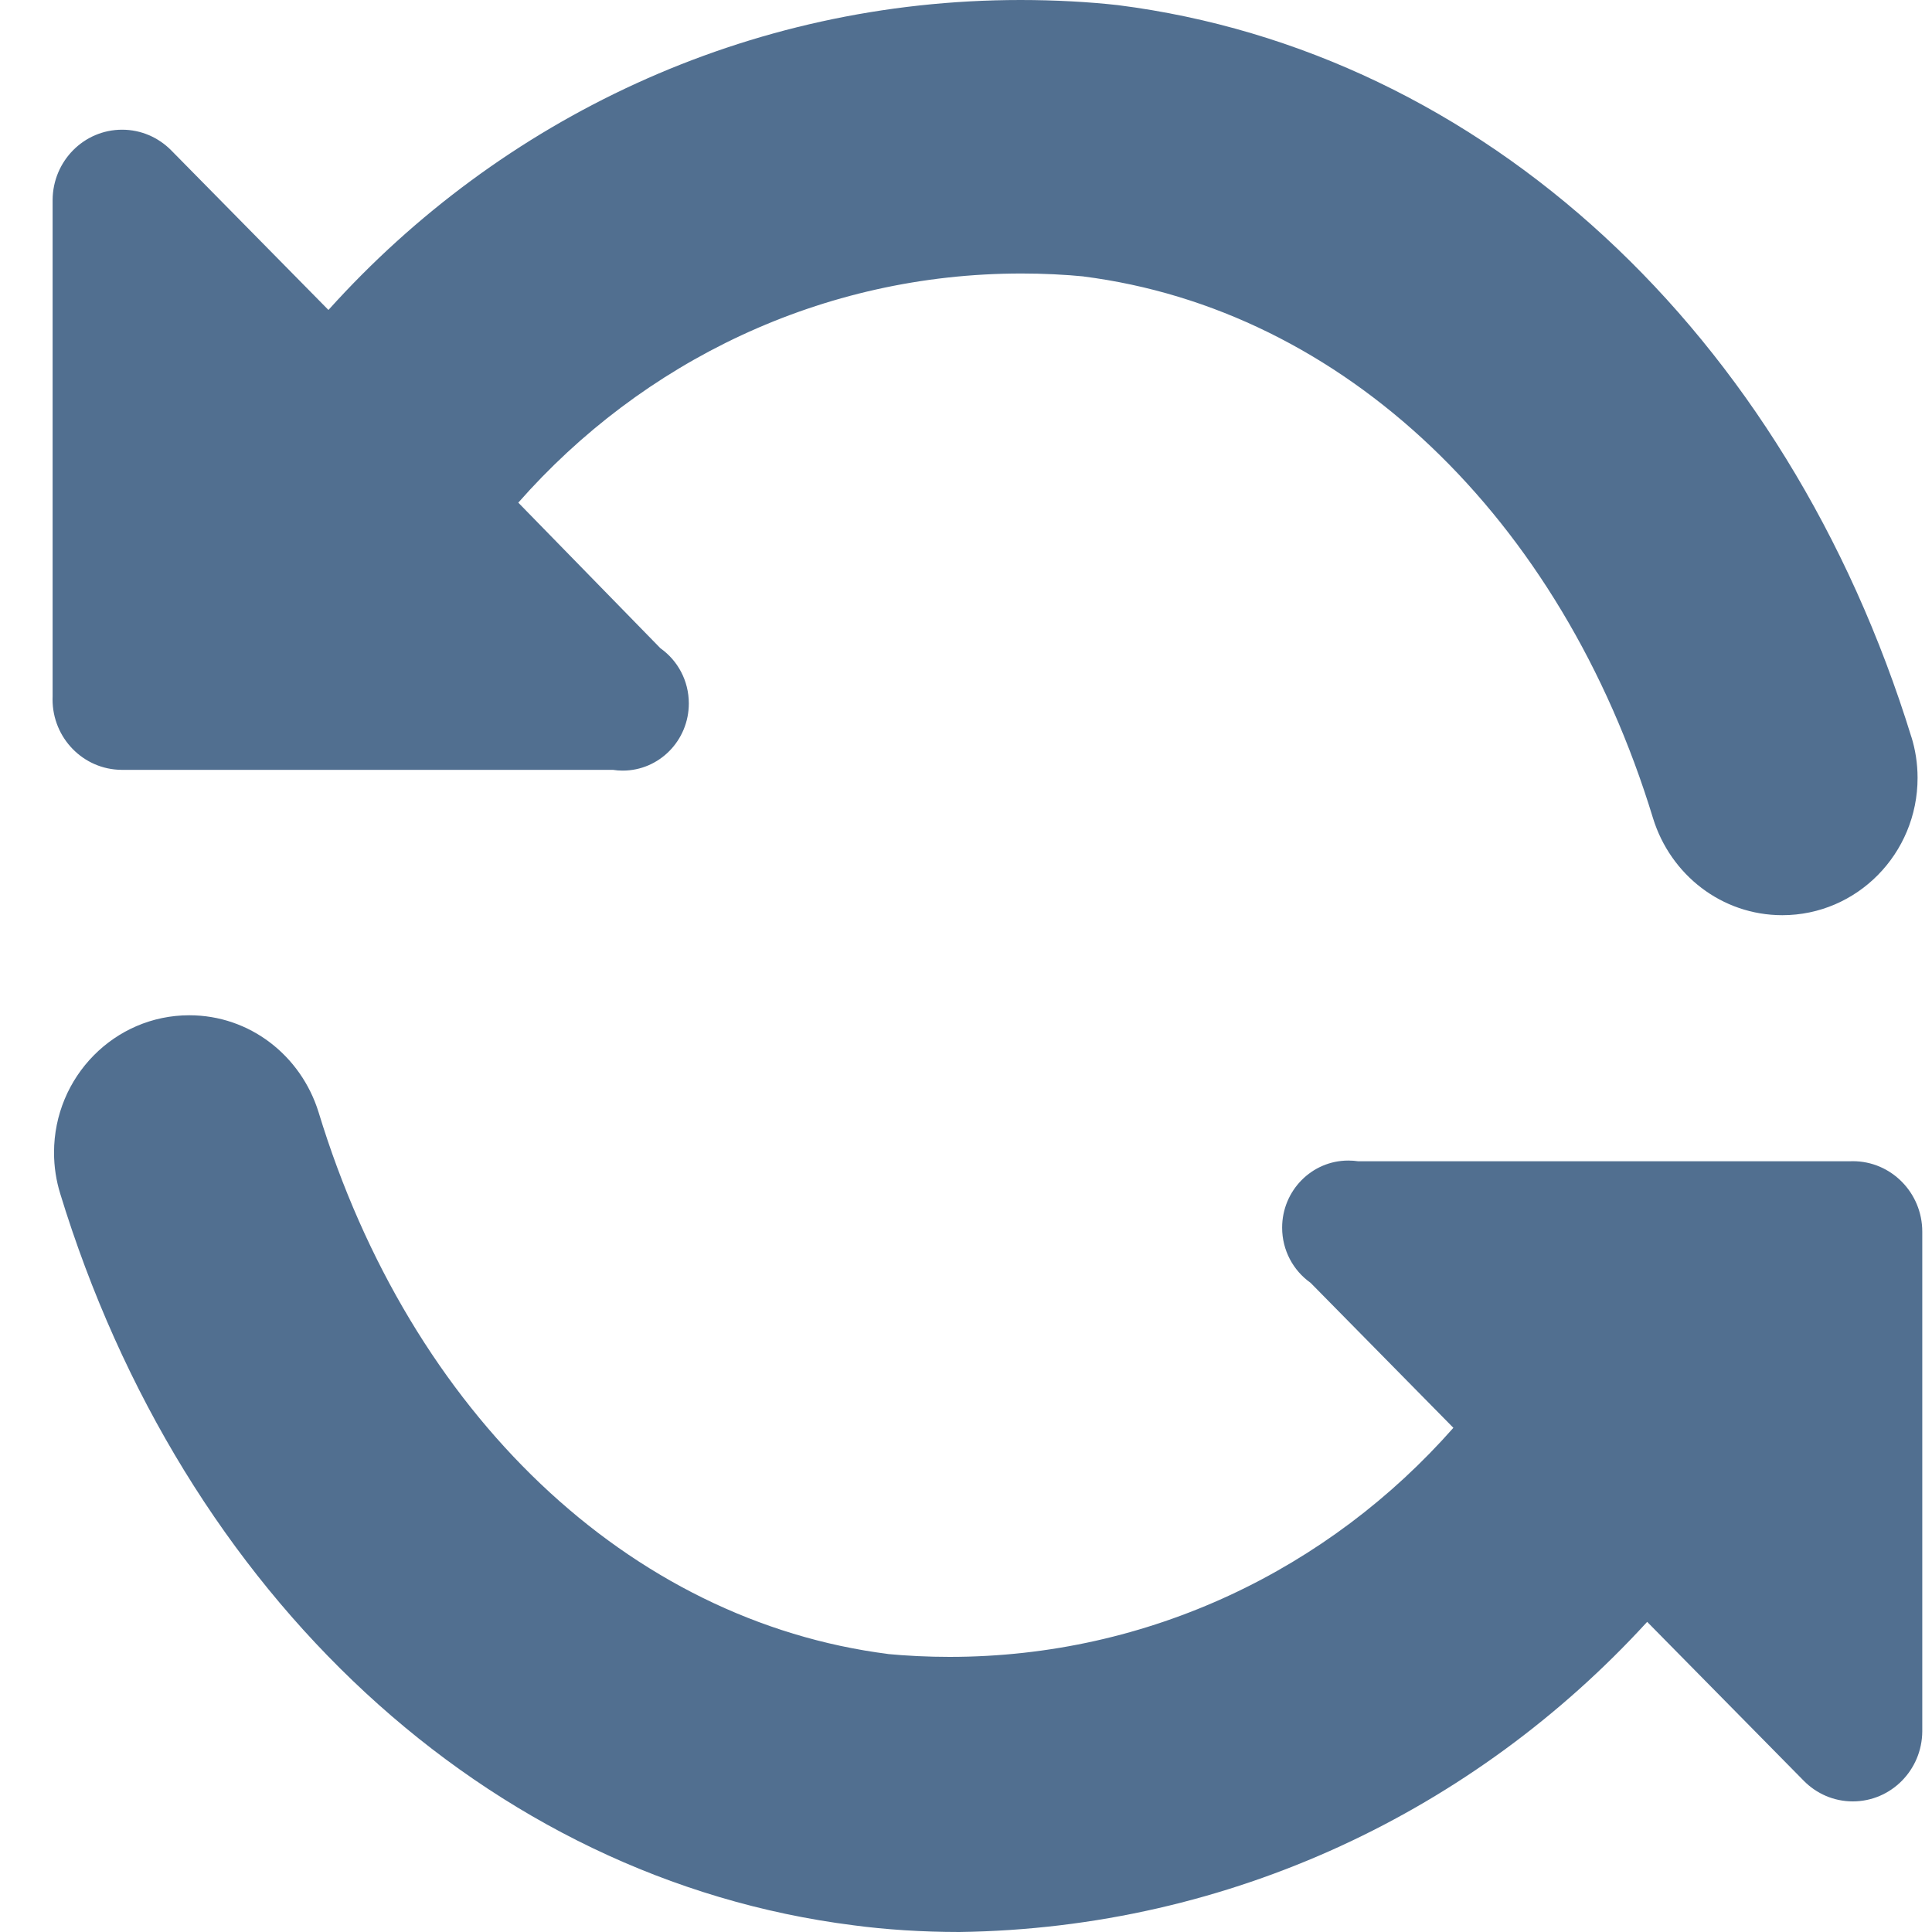 <svg width="30" height="30" viewBox="0 0 30 30" fill="none" xmlns="http://www.w3.org/2000/svg">
<path d="M1.886 11.954H9.516C9.562 11.962 9.616 11.966 9.669 11.966C10.236 11.966 10.696 11.499 10.696 10.923C10.696 10.57 10.524 10.258 10.259 10.069L10.256 10.067L8.048 7.805C9.973 5.618 12.76 4.247 15.861 4.247C16.198 4.247 16.531 4.263 16.858 4.295L16.816 4.292C20.852 4.803 24.241 8.024 25.668 12.705C25.94 13.585 26.736 14.211 27.676 14.211C28.835 14.211 29.776 13.256 29.776 12.079C29.776 11.856 29.742 11.64 29.679 11.439L29.683 11.454C27.742 5.157 23.019 0.8 17.361 0.08C16.907 0.029 16.38 0 15.847 0C11.596 0 7.771 1.85 5.11 4.802L5.1 4.813L2.656 2.332C2.46 2.135 2.192 2.014 1.896 2.014C1.302 2.014 0.821 2.501 0.817 3.104V10.808L0.816 10.86C0.816 11.461 1.294 11.949 1.885 11.954H1.886ZM28.729 18.032H21.089C21.043 18.025 20.99 18.021 20.936 18.021C20.369 18.021 19.909 18.488 19.909 19.063C19.909 19.416 20.082 19.728 20.347 19.917L20.35 19.919L22.568 22.171C20.64 24.358 17.851 25.728 14.745 25.728C14.411 25.728 14.082 25.712 13.756 25.681L13.798 25.684C9.763 25.173 6.374 21.952 4.947 17.271C4.674 16.391 3.879 15.765 2.939 15.765C1.78 15.765 0.839 16.72 0.839 17.897C0.839 18.12 0.873 18.335 0.936 18.538L0.931 18.522C2.841 24.777 7.565 29.176 13.254 29.896C13.747 29.962 14.318 30 14.897 30C19.117 29.942 22.903 28.103 25.569 25.193L25.577 25.184L28.011 27.654C28.206 27.851 28.474 27.972 28.77 27.972C29.364 27.972 29.846 27.485 29.849 26.883V19.148V19.126C29.849 18.521 29.366 18.031 28.77 18.031L28.727 18.032H28.729Z" fill="#516F90"/>
</svg>
